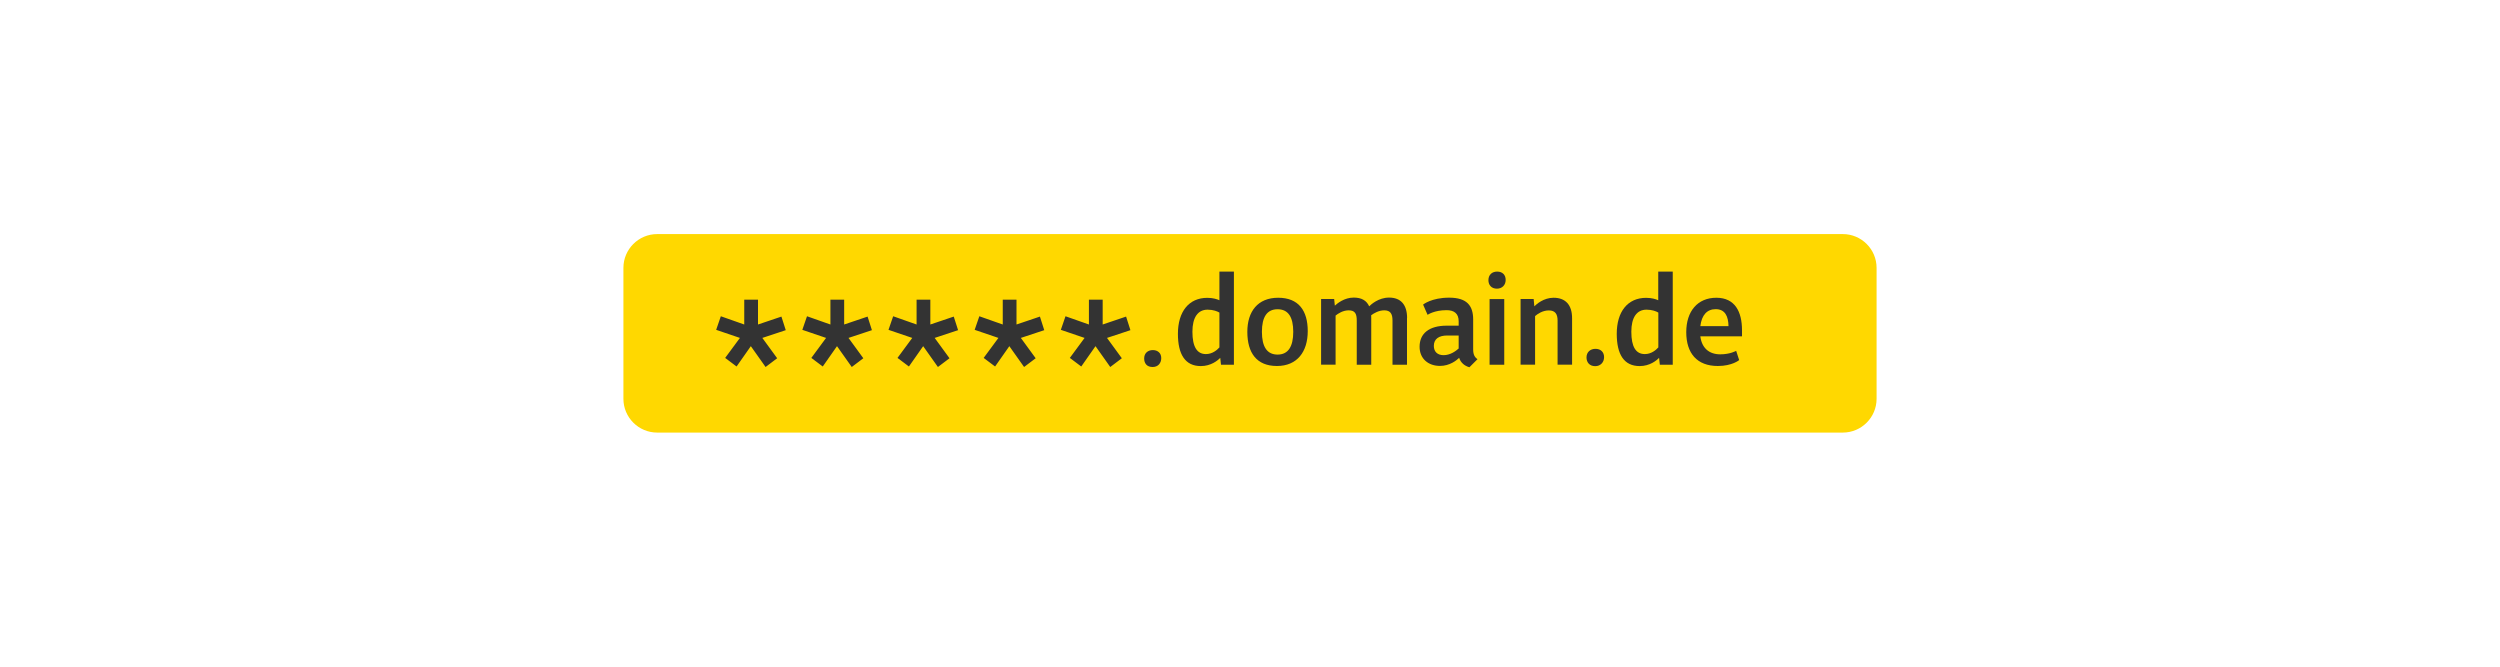 <?xml version="1.0" encoding="UTF-8"?>
<svg xmlns="http://www.w3.org/2000/svg" width="300" height="80" viewBox="0 0 300 80">
  <defs>
    <style>
      .cls-1 {
        fill: #333;
      }

      .cls-2 {
        fill: #ffd800;
      }
    </style>
  </defs>
  <g id="Ebene_3" data-name="Ebene 3">
    <rect class="cls-1" x="82.16" y="32.51" width="61.19" height="14.44"/>
  </g>
  <g id="Ebene_1" data-name="Ebene 1">
    <g>
      <path class="cls-2" d="M221.14,28.09H78.86c-2.23,0-4.05,1.82-4.05,4.05v15.72c0,2.23,1.82,4.05,4.05,4.05H221.14c2.23,0,4.05-1.82,4.05-4.05v-15.72c0-2.23-1.82-4.05-4.05-4.05Zm-127.88,14.9l-1.39,1.05-1.77-2.5-1.71,2.44-1.37-1.03,1.77-2.4-2.85-.97,.56-1.63,2.81,.99v-2.98h1.65v2.98l2.81-.95,.52,1.63-2.81,.93,1.78,2.44Zm10.34,0l-1.39,1.05-1.77-2.5-1.71,2.44-1.37-1.03,1.77-2.4-2.85-.97,.56-1.63,2.81,.99v-2.98h1.65v2.98l2.81-.95,.52,1.63-2.81,.93,1.78,2.44Zm10.34,0l-1.39,1.05-1.77-2.5-1.71,2.44-1.37-1.03,1.77-2.4-2.85-.97,.56-1.63,2.81,.99v-2.98h1.65v2.98l2.81-.95,.52,1.63-2.81,.93,1.78,2.44Zm10.34,0l-1.39,1.05-1.77-2.5-1.71,2.44-1.37-1.03,1.77-2.4-2.85-.97,.56-1.63,2.81,.99v-2.98h1.65v2.98l2.81-.95,.52,1.63-2.81,.93,1.78,2.44Zm10.34,0l-1.39,1.05-1.77-2.5-1.71,2.44-1.37-1.03,1.77-2.4-2.85-.97,.56-1.63,2.81,.99v-2.98h1.65v2.98l2.81-.95,.52,1.63-2.81,.93,1.78,2.44Zm4.45,.75c-.19,.2-.45,.3-.75,.3-.34,0-.6-.1-.77-.29-.17-.19-.25-.44-.25-.73,0-.31,.1-.56,.29-.74s.45-.27,.76-.27c.29,0,.53,.09,.72,.26s.28,.42,.28,.71c0,.31-.1,.56-.28,.76Zm9.36,.14h-1.58l-.09-.85c-.07,.07-.18,.17-.32,.28s-.31,.22-.51,.32c-.2,.1-.43,.19-.68,.27s-.54,.12-.85,.12c-.95,0-1.65-.34-2.11-1.02s-.68-1.65-.68-2.92c0-.68,.08-1.29,.24-1.82,.16-.54,.39-1,.7-1.38,.3-.38,.68-.68,1.12-.88,.45-.2,.95-.3,1.52-.3,.35,0,.66,.03,.9,.1s.44,.13,.57,.19v-3.49h1.77v11.37h-.01Zm8.44-3.46h-5.08c.08,.7,.33,1.25,.75,1.62,.42,.38,.97,.58,1.68,.58,.3,0,.58-.02,.82-.06s.45-.09,.61-.15c.2-.05,.37-.12,.52-.2l.36,1.12c-.18,.13-.39,.25-.64,.36-.23,.09-.51,.18-.82,.25s-.7,.11-1.13,.11c-1.28,0-2.24-.36-2.89-1.1s-.97-1.74-.97-3.02c0-.63,.08-1.19,.25-1.71s.41-.95,.73-1.33c.31-.37,.71-.66,1.16-.86,.46-.2,.96-.3,1.53-.3s1.04,.1,1.44,.3,.72,.49,.97,.83c.25,.35,.44,.77,.55,1.26s.17,1.01,.17,1.58v.72h-.01Z"/>
      <rect class="cls-2" x="141.3" y="30.74" width="49.94" height="16.21"/>
      <g>
        <path class="cls-1" d="M146.52,43.77l-.09-.83c-.29,.31-1.11,.99-2.33,.99-1.87,0-2.75-1.39-2.75-3.87,0-2.65,1.3-4.32,3.53-4.32,.69,0,1.19,.17,1.45,.29v-3.44h1.74v11.18h-1.56Zm-.19-2.08v-4.18c-.25-.15-.73-.35-1.42-.35-1.17,0-1.82,.93-1.82,2.65,0,1.82,.56,2.68,1.62,2.68,.77,0,1.33-.48,1.62-.8Z"/>
        <path class="cls-1" d="M149.68,39.82c0-2.44,1.25-4.09,3.7-4.09s3.55,1.54,3.55,4.01-1.27,4.18-3.7,4.18-3.55-1.57-3.55-4.1Zm5.51,0c0-1.8-.62-2.71-1.88-2.71s-1.88,.91-1.88,2.71,.62,2.73,1.88,2.73,1.88-.94,1.88-2.73Z"/>
        <path class="cls-1" d="M168.84,38.17v5.6h-1.74v-5.31c0-.8-.25-1.22-.99-1.22-.65,0-1.23,.34-1.57,.59,.01,.11,.01,.23,.01,.34v5.6h-1.74v-5.31c0-.8-.2-1.22-.97-1.22-.69,0-1.28,.39-1.57,.63v5.89h-1.74v-7.88h1.57l.08,.8c.28-.26,1.13-.97,2.27-.97,.93,0,1.54,.35,1.85,1.05,.23-.23,1.13-1.05,2.39-1.05,1.4,0,2.16,.85,2.16,2.45Z"/>
        <path class="cls-1" d="M176.78,41.93c0,.62,.18,.94,.52,1.17l-.97,.97c-.56-.15-1.05-.54-1.23-1.13-.32,.31-1.14,.97-2.3,.97-1.4,0-2.45-.86-2.45-2.3,0-1.57,1.11-2.53,3.26-2.53h1.43v-.53c0-.92-.54-1.33-1.45-1.33-1.5,0-2.28,.56-2.28,.56l-.54-1.23s1-.83,3.13-.83,2.88,.96,2.88,2.62v3.58Zm-3.55,.69c.8,0,1.47-.49,1.81-.8v-1.56h-1.36c-1.03,0-1.62,.42-1.62,1.25,0,.68,.42,1.11,1.17,1.11Z"/>
        <path class="cls-1" d="M178.61,33.62c0-.63,.42-1.03,1.05-1.03s1.02,.39,1.02,1-.42,1.05-1.05,1.05c-.68,0-1.02-.46-1.02-1.02Zm1.9,10.15h-1.76v-7.88h1.76v7.88Z"/>
        <path class="cls-1" d="M188.65,38.18v5.58h-1.74v-5.29c0-.79-.29-1.22-1.05-1.22s-1.36,.43-1.65,.68v5.83h-1.74v-7.88h1.57l.08,.88c.25-.25,1.11-1.03,2.31-1.03,1.42,0,2.22,.85,2.22,2.45Z"/>
        <path class="cls-1" d="M190.38,42.89c0-.63,.45-1.03,1.08-1.03s1.03,.39,1.03,1-.43,1.08-1.06,1.08c-.69,0-1.05-.46-1.05-1.05Z"/>
        <path class="cls-1" d="M199.18,43.77l-.09-.83c-.29,.31-1.11,.99-2.33,.99-1.87,0-2.75-1.39-2.75-3.87,0-2.65,1.3-4.32,3.53-4.32,.69,0,1.19,.17,1.45,.29v-3.44h1.74v11.18h-1.56Zm-.18-2.08v-4.18c-.25-.15-.73-.35-1.42-.35-1.17,0-1.82,.93-1.82,2.65,0,1.82,.55,2.68,1.62,2.68,.77,0,1.33-.48,1.62-.8Z"/>
        <path class="cls-1" d="M204.04,40.36c.17,1.37,1.02,2.16,2.39,2.16,1.19,0,1.91-.42,1.91-.42l.36,1.11s-.83,.71-2.56,.71c-2.51,0-3.79-1.54-3.79-4.06s1.37-4.13,3.61-4.13,3.08,1.68,3.08,3.9v.73h-5Zm3.38-1.22c-.02-1.16-.39-2.04-1.54-2.04-1.02,0-1.68,.69-1.84,2.04h3.38Z"/>
      </g>
    </g>
  </g>
  <g id="Ebene_2" data-name="Ebene 2"/>
</svg>